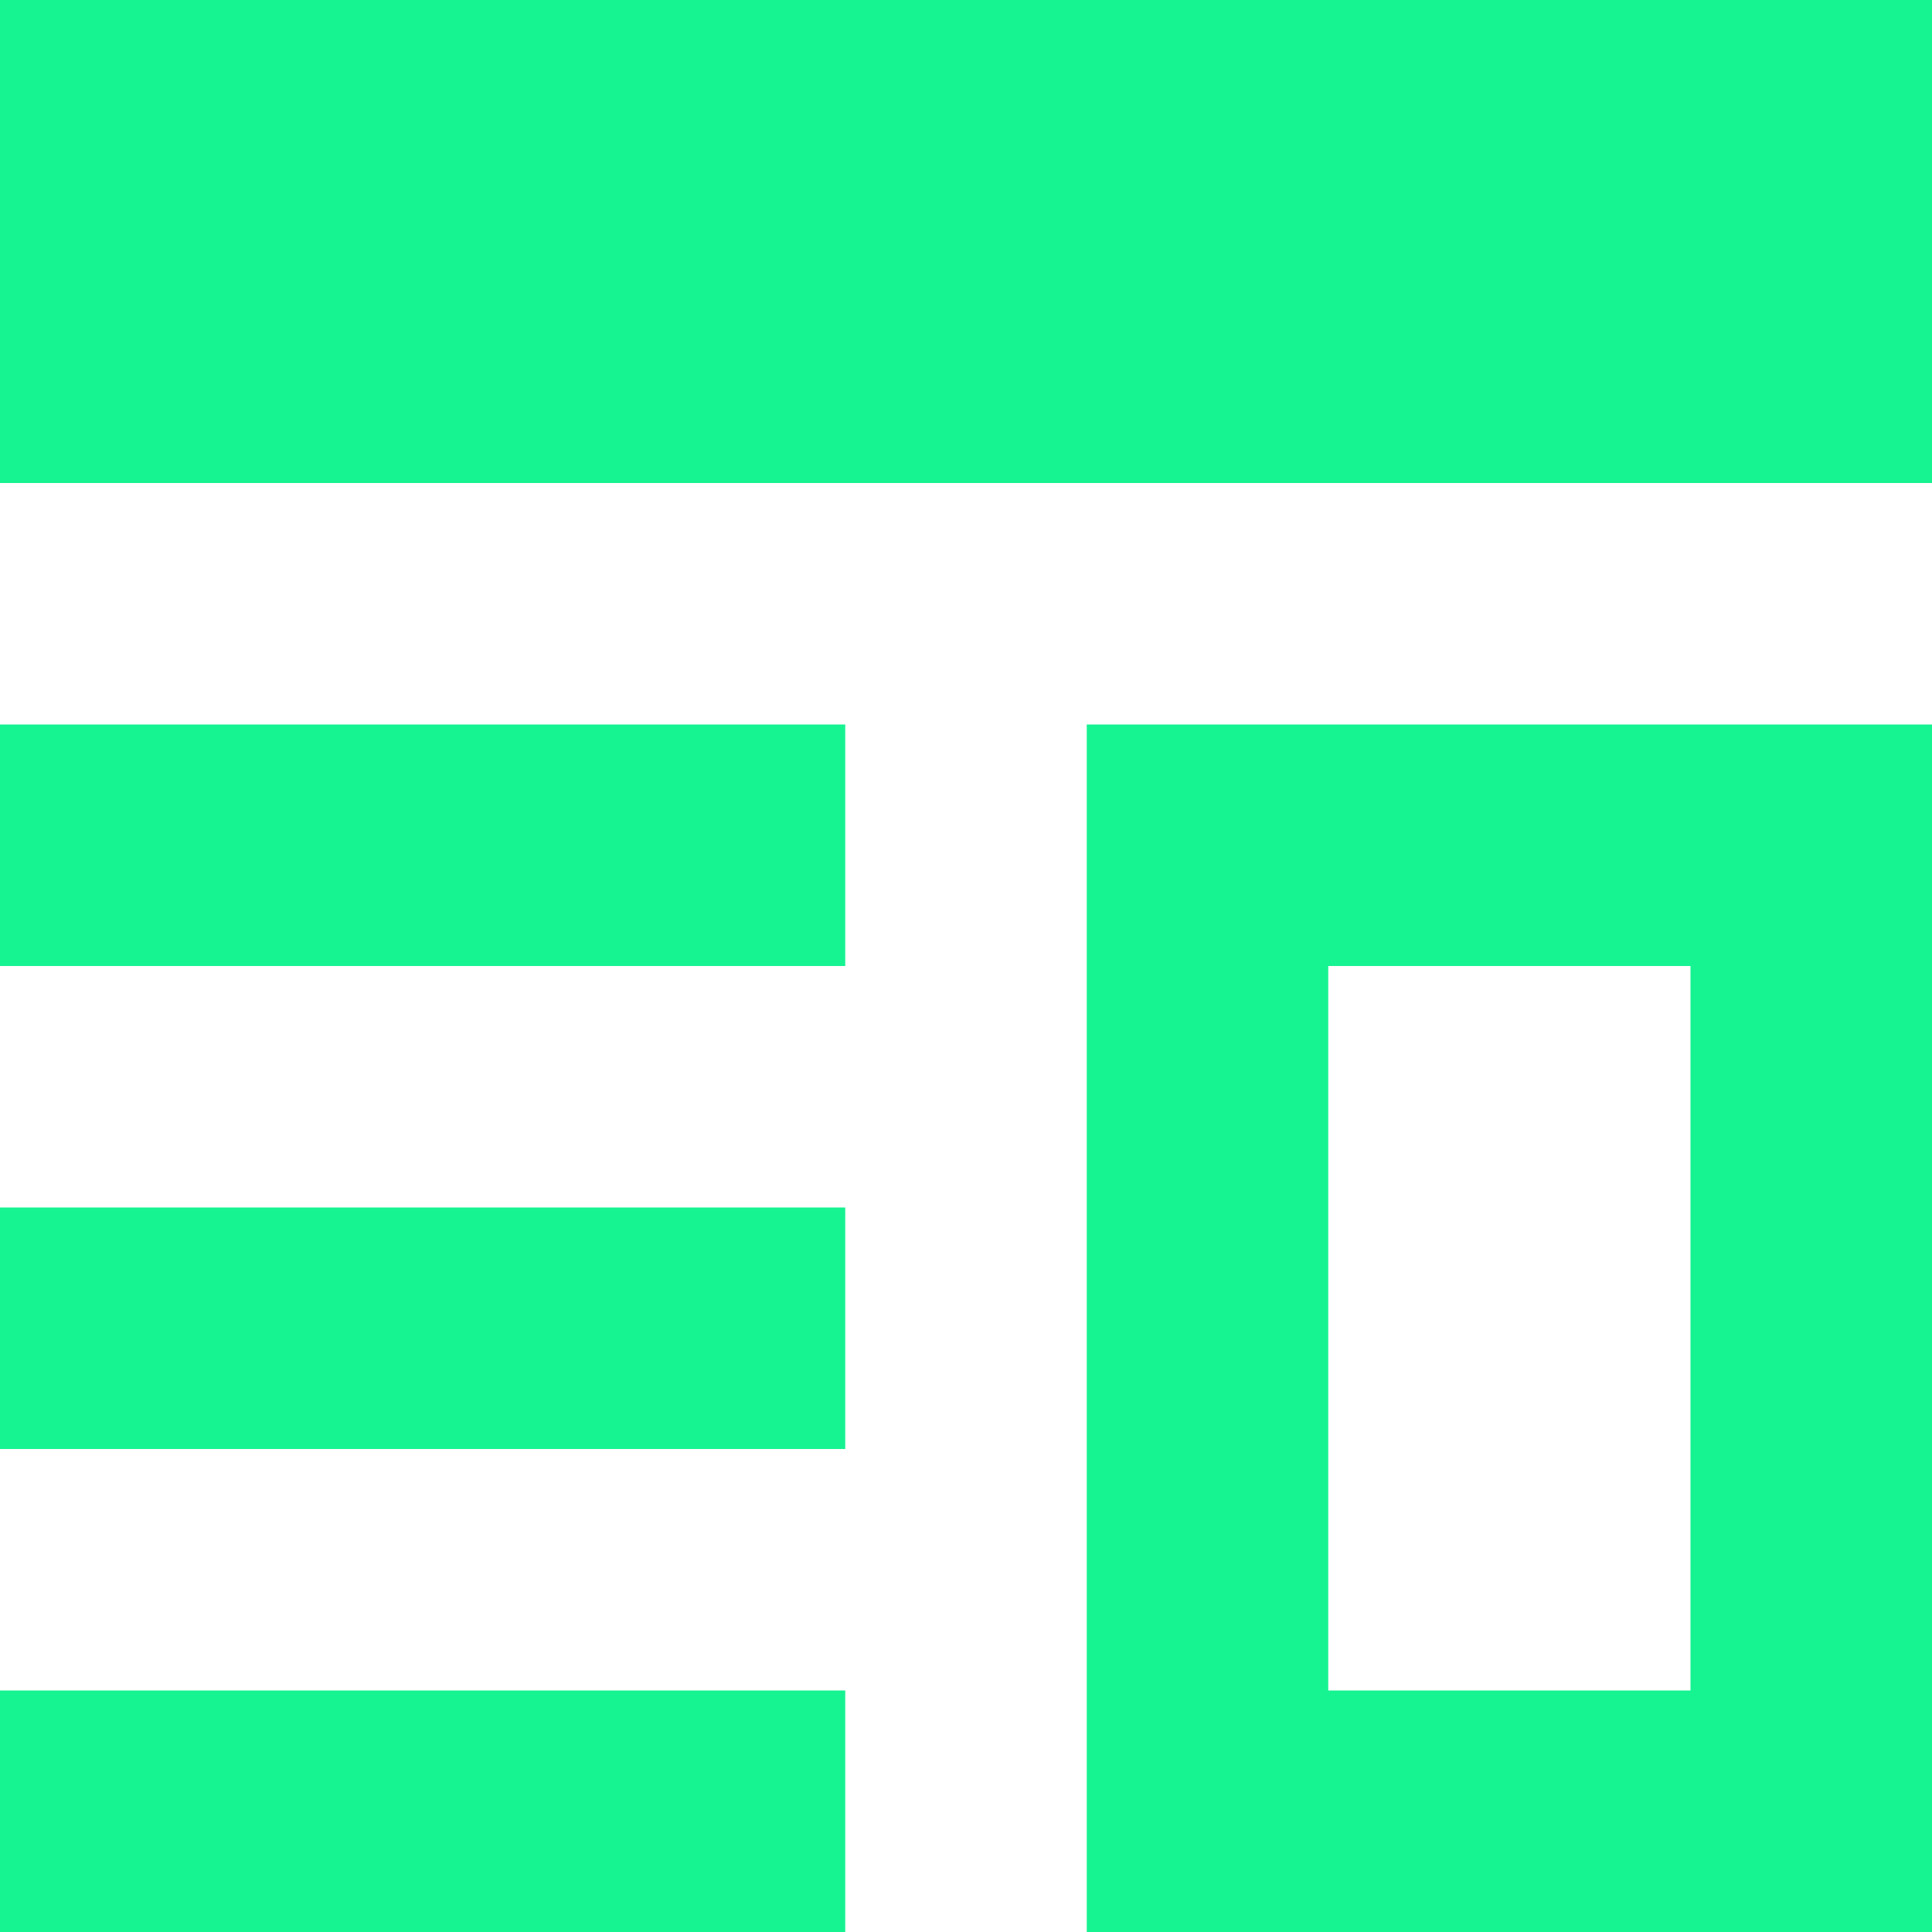 <!DOCTYPE svg PUBLIC "-//W3C//DTD SVG 1.1//EN" "http://www.w3.org/Graphics/SVG/1.1/DTD/svg11.dtd">
<!-- Uploaded to: SVG Repo, www.svgrepo.com, Transformed by: SVG Repo Mixer Tools -->
<svg fill="#16F391" width="800px" height="800px" viewBox="0 0 16 16" xmlns="http://www.w3.org/2000/svg">
<g id="SVGRepo_bgCarrier" stroke-width="0"/>
<g id="SVGRepo_tracerCarrier" stroke-linecap="round" stroke-linejoin="round"/>
<g id="SVGRepo_iconCarrier"> <path d="M9 6h7v10H9V6zm2 2v6h3V8h-3zM0 14h7v2H0v-2zm0-8h7v2H0V6zm0 4h7v2H0v-2zM0 0h16v4H0V0z" fill-rule="evenodd"/> </g>
</svg>